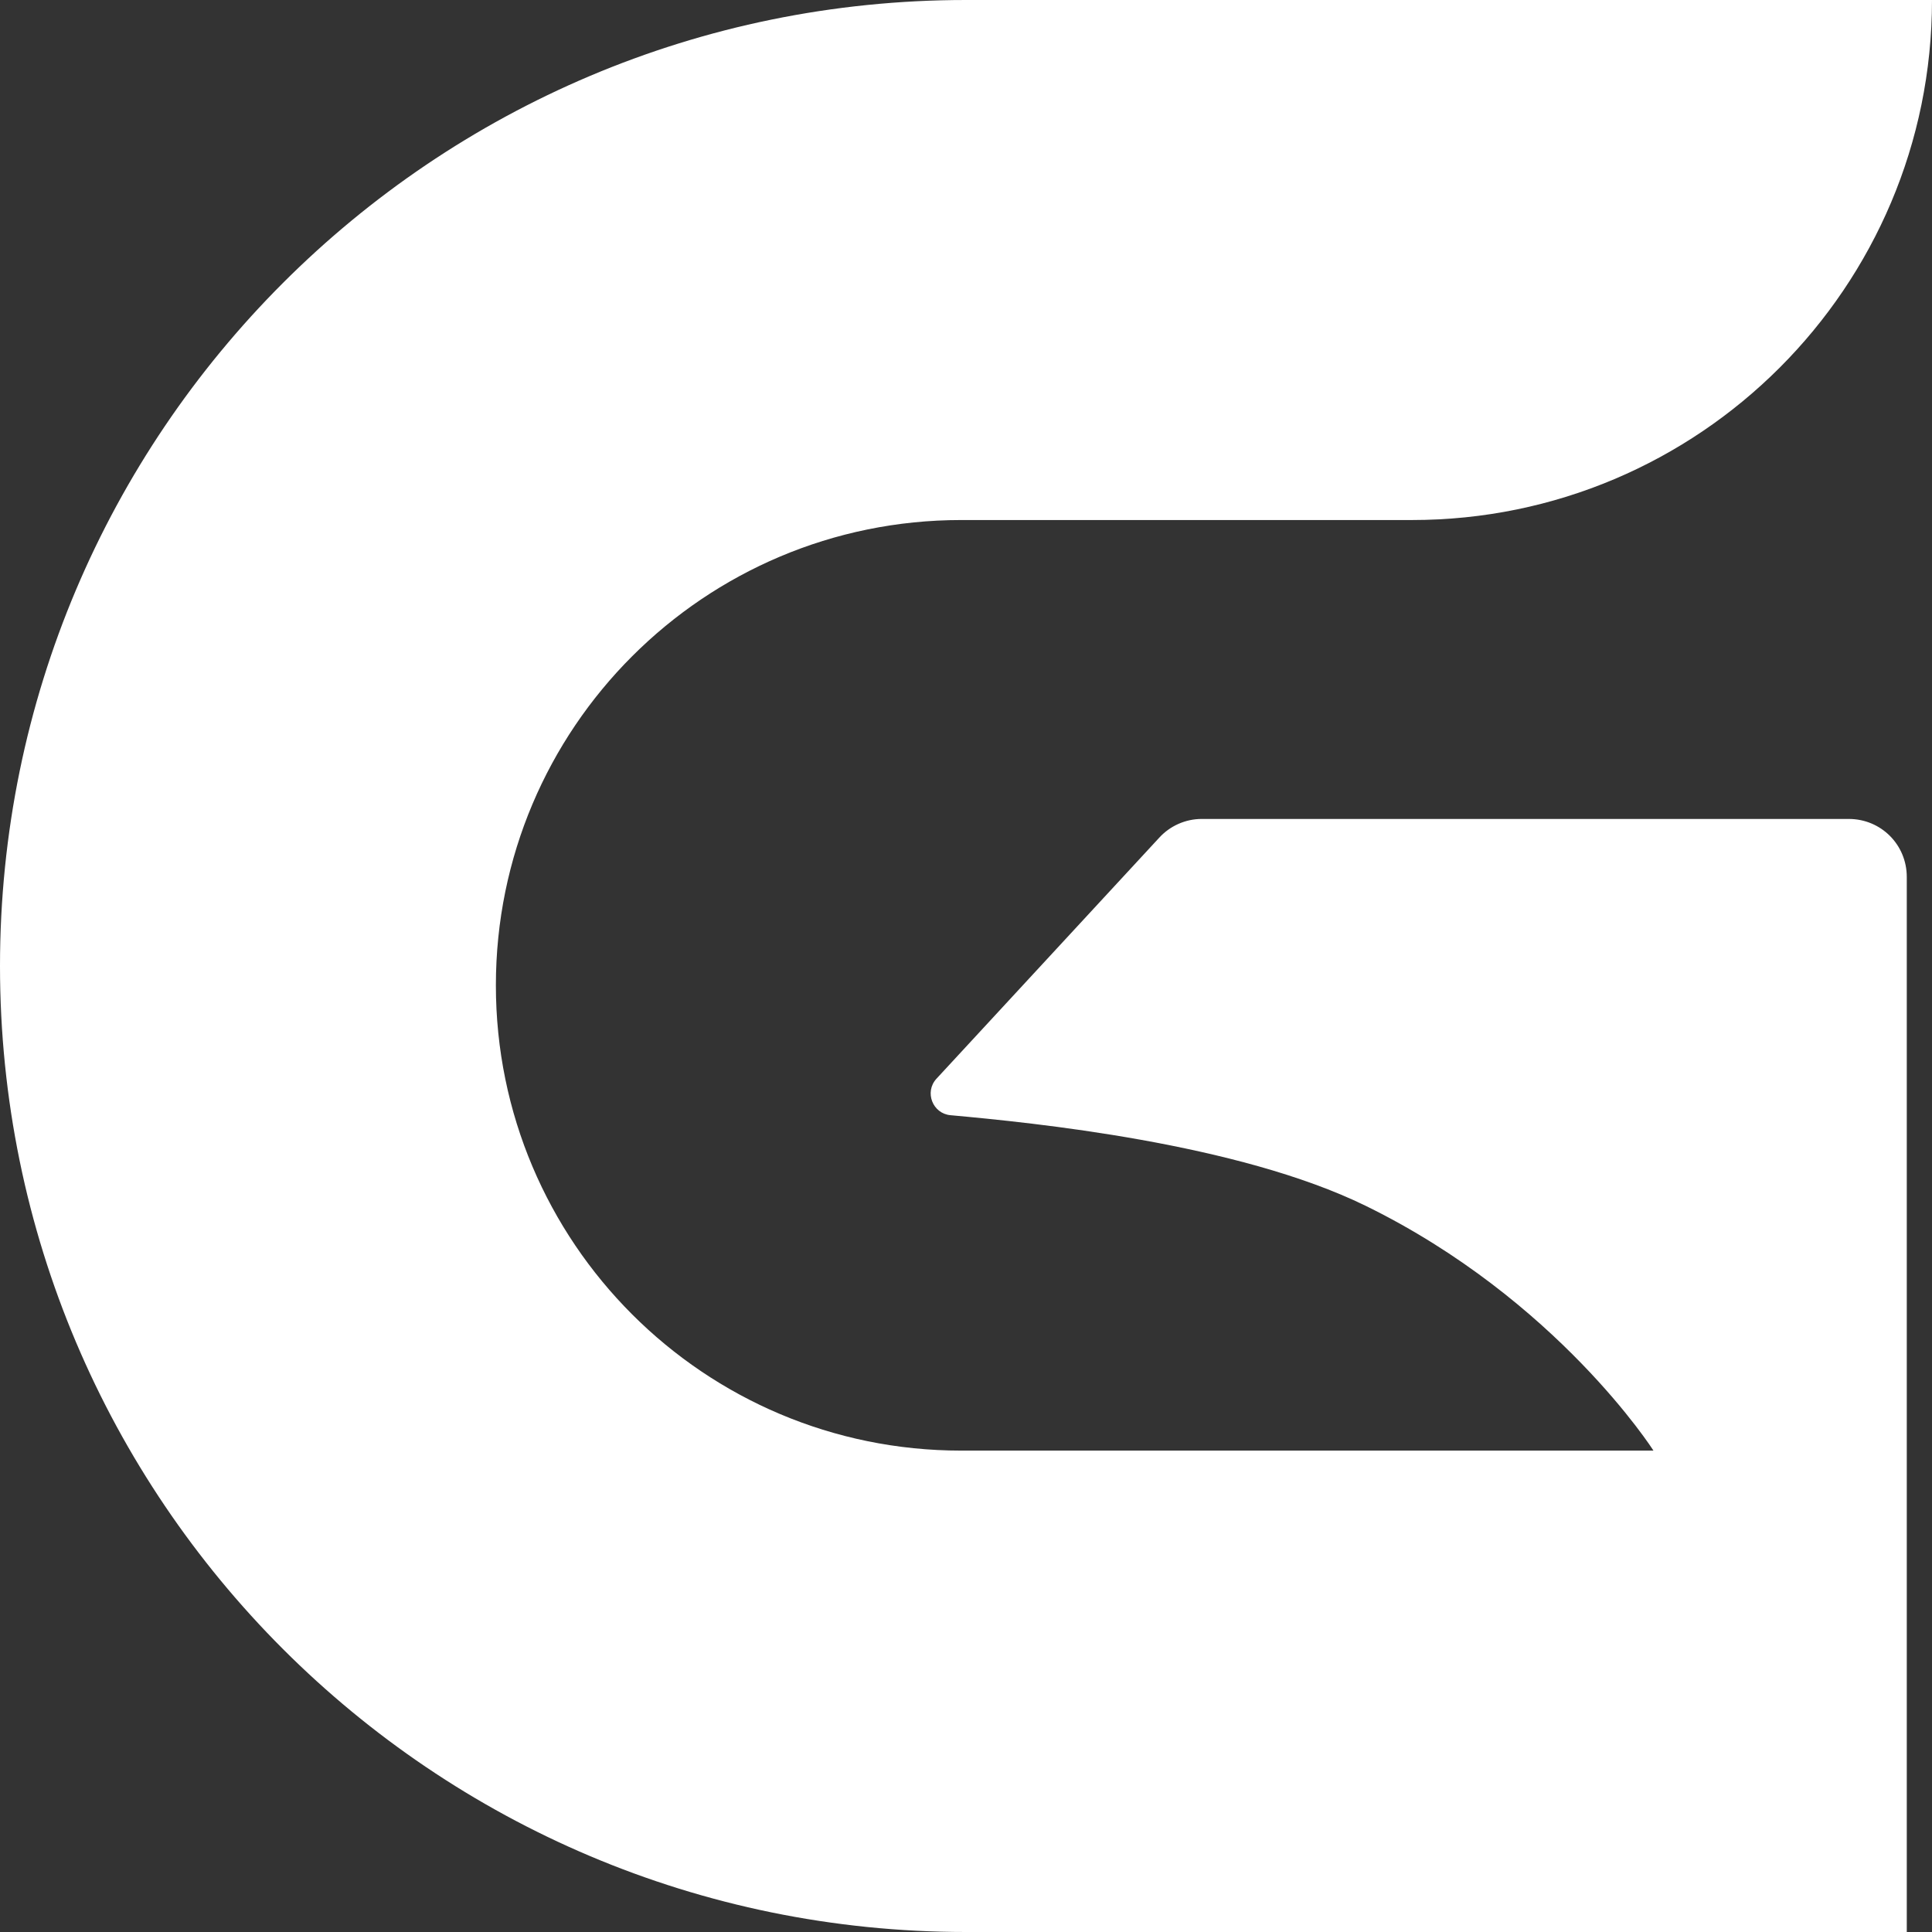 <?xml version="1.0" encoding="UTF-8"?>
<svg id="Layer_1" xmlns="http://www.w3.org/2000/svg" width="36" height="36" version="1.1" viewBox="0 0 36 36">
  <rect x="0" y="0" width="36" height="36" fill="#333333" stroke="none"/>
  <!-- Generator: Adobe Illustrator 29.3.1, SVG Export Plug-In . SVG Version: 2.1.0 Build 151)  -->
  <defs>
    <style>
      .st0 {
        fill: #fff;
      }
    </style>
  </defs>
  <path class="st0" d="M17.9,9.69h8.41C31.66,9.69,36,5.35,36,0h0S18,0,18,0C8.06,0,0,8.06,0,18h0c0,9.94,8.06,18,18,18h17.53v-19.66c0-.6-.48-1.08-1.08-1.08h-12.06c-.3,0-.59.13-.79.35l-4.15,4.49c-.23.25-.07.65.26.68,1.54.14,5.35.52,7.74,1.69,3.57,1.75,5.36,4.56,5.36,4.56h0s-12.9,0-12.9,0c-4.79,0-8.67-3.88-8.67-8.67h0c0-4.79,3.88-8.67,8.67-8.67Z"/>
</svg>